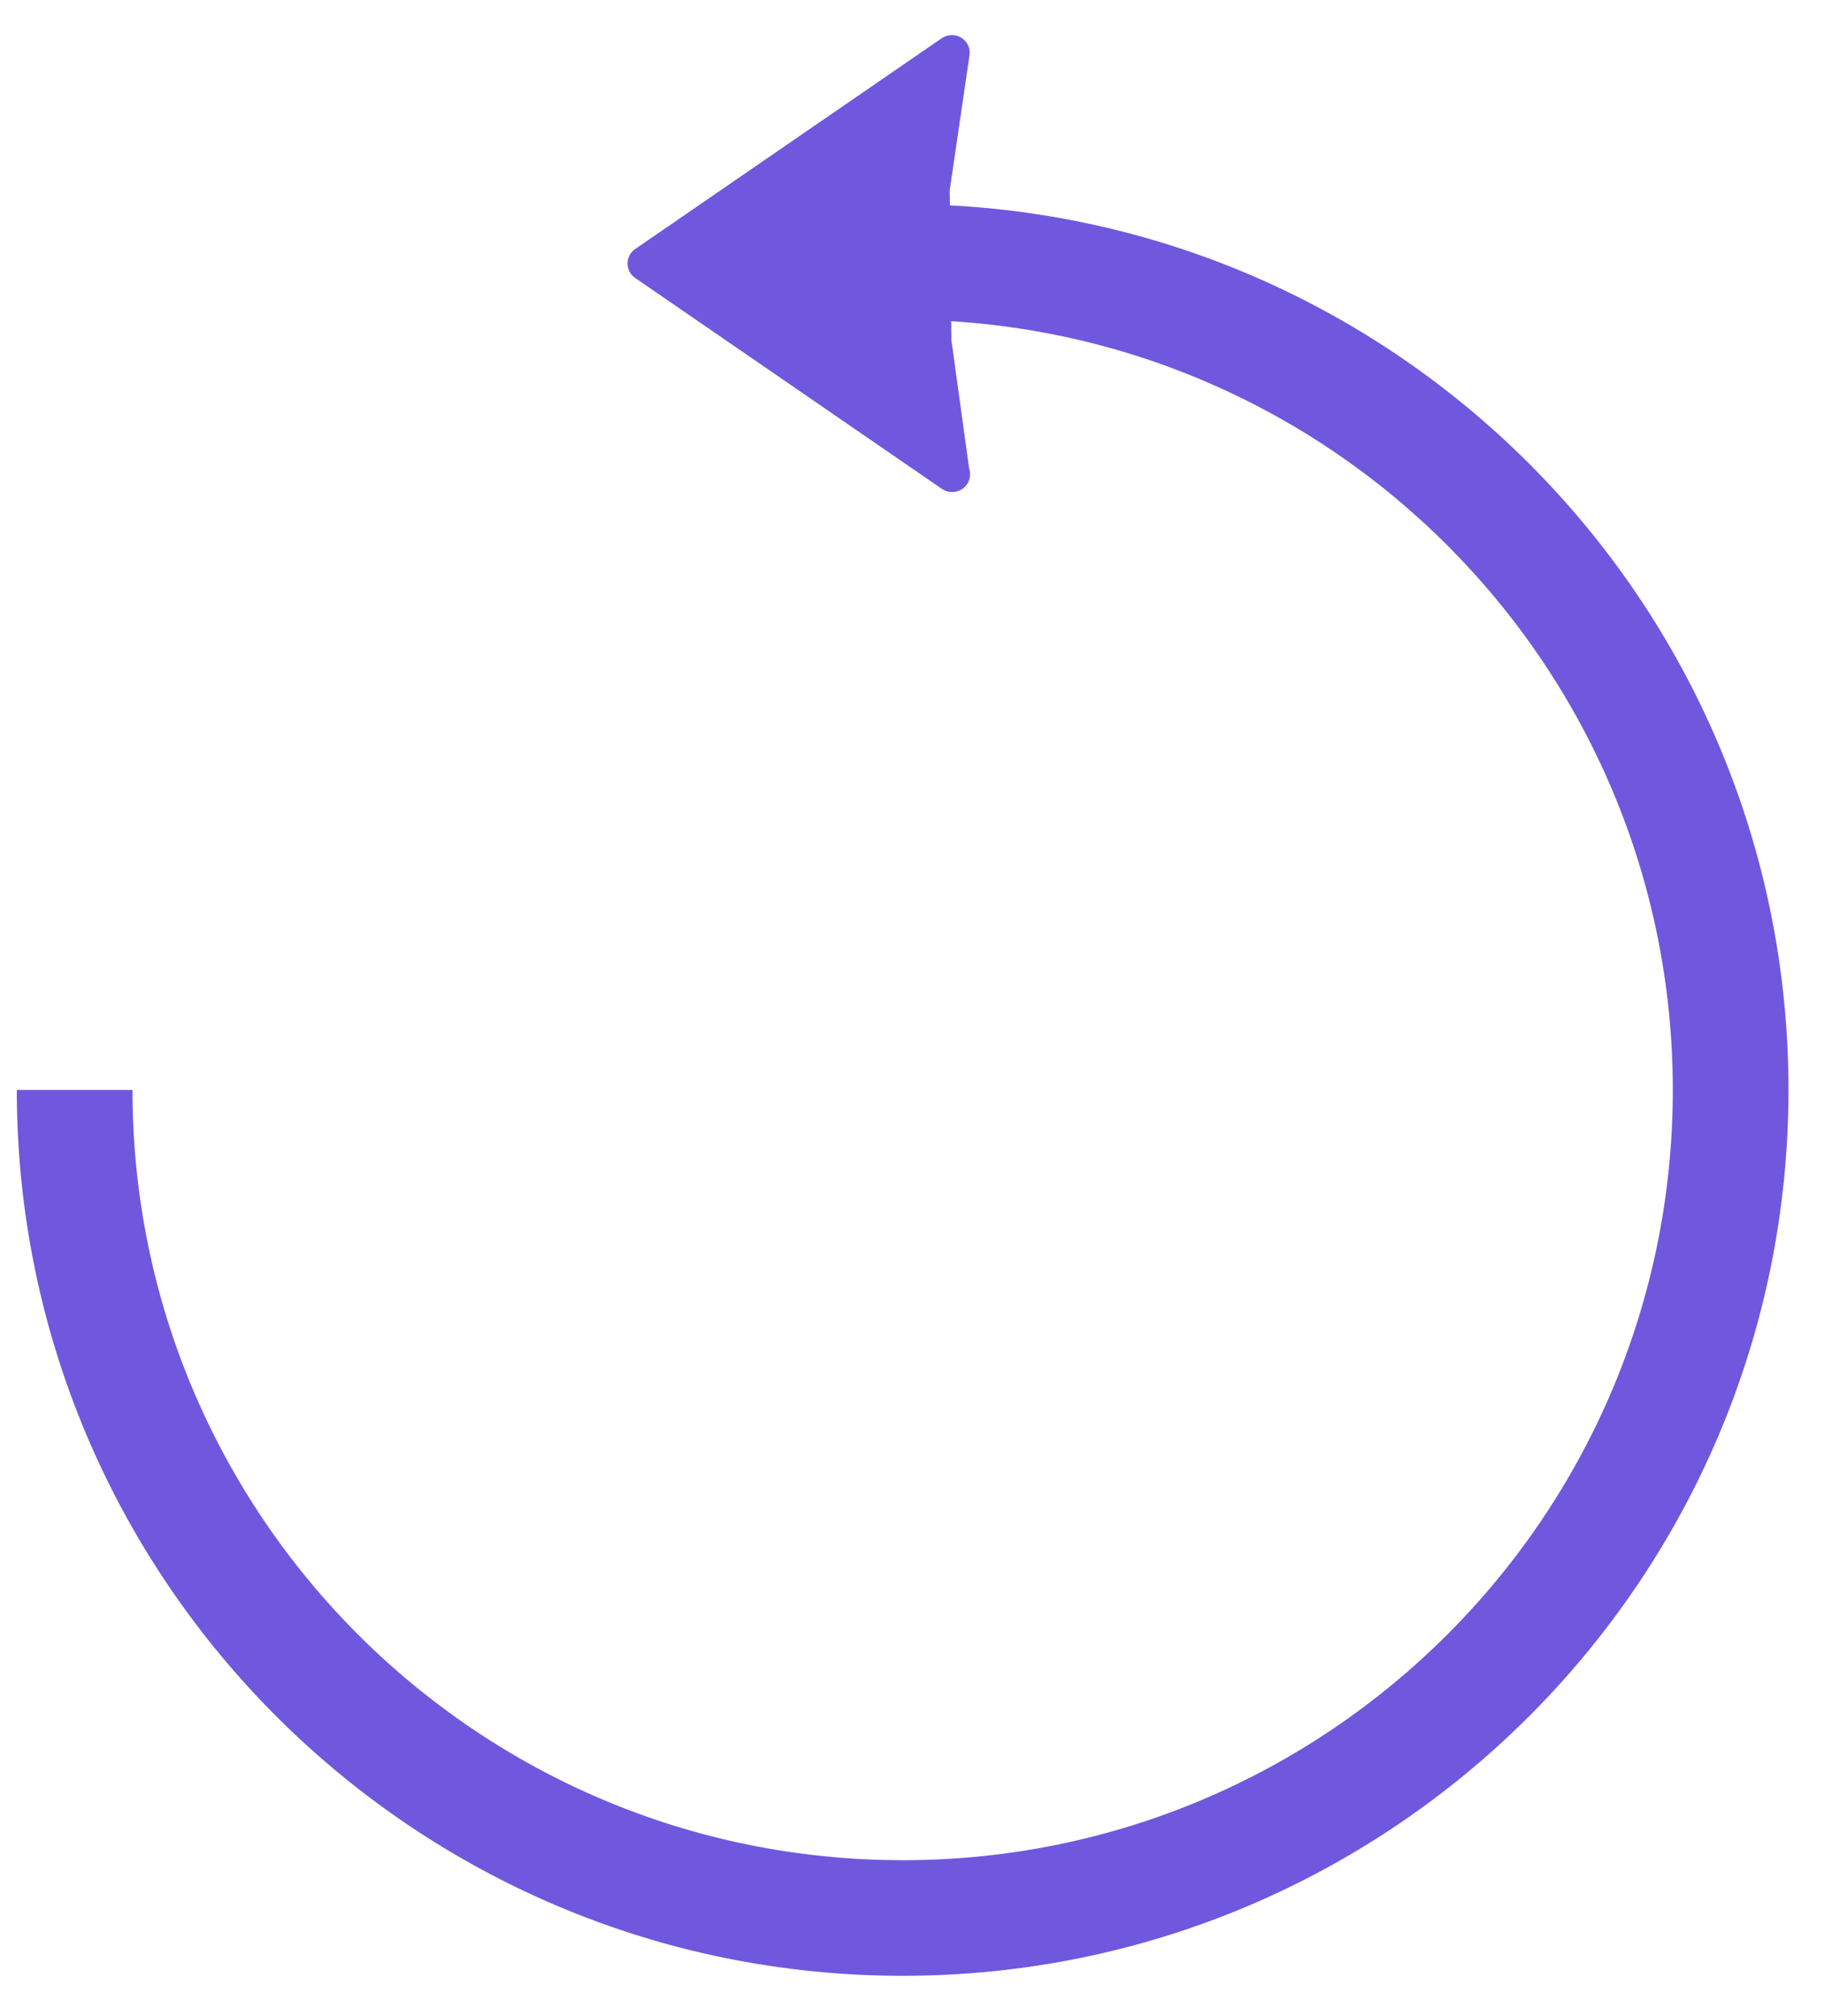 <svg width="19" height="21" viewBox="0 0 19 21" fill="none" xmlns="http://www.w3.org/2000/svg">
<path d="M9.893 1.982L10.099 0.575C10.11 0.503 10.076 0.431 10.013 0.393C9.953 0.355 9.87 0.357 9.81 0.398L6.615 2.595C6.566 2.629 6.537 2.685 6.537 2.745C6.537 2.805 6.566 2.861 6.616 2.895L9.811 5.092C9.841 5.113 9.878 5.125 9.92 5.125C10.022 5.125 10.105 5.042 10.105 4.941C10.105 4.92 10.102 4.899 10.095 4.88L9.91 3.539L9.893 1.982Z" fill="#6F58DE"/>
<path fill-rule="evenodd" clip-rule="evenodd" d="M17.425 11.353C17.425 6.922 13.834 3.33 9.403 3.33V2.126C14.499 2.126 18.63 6.257 18.63 11.353C18.63 16.449 14.499 20.58 9.403 20.58C4.307 20.58 0.175 16.449 0.175 11.353H1.38C1.38 15.784 4.972 19.376 9.403 19.376C13.834 19.376 17.425 15.784 17.425 11.353Z" fill="#6F58DE"/>
</svg>
